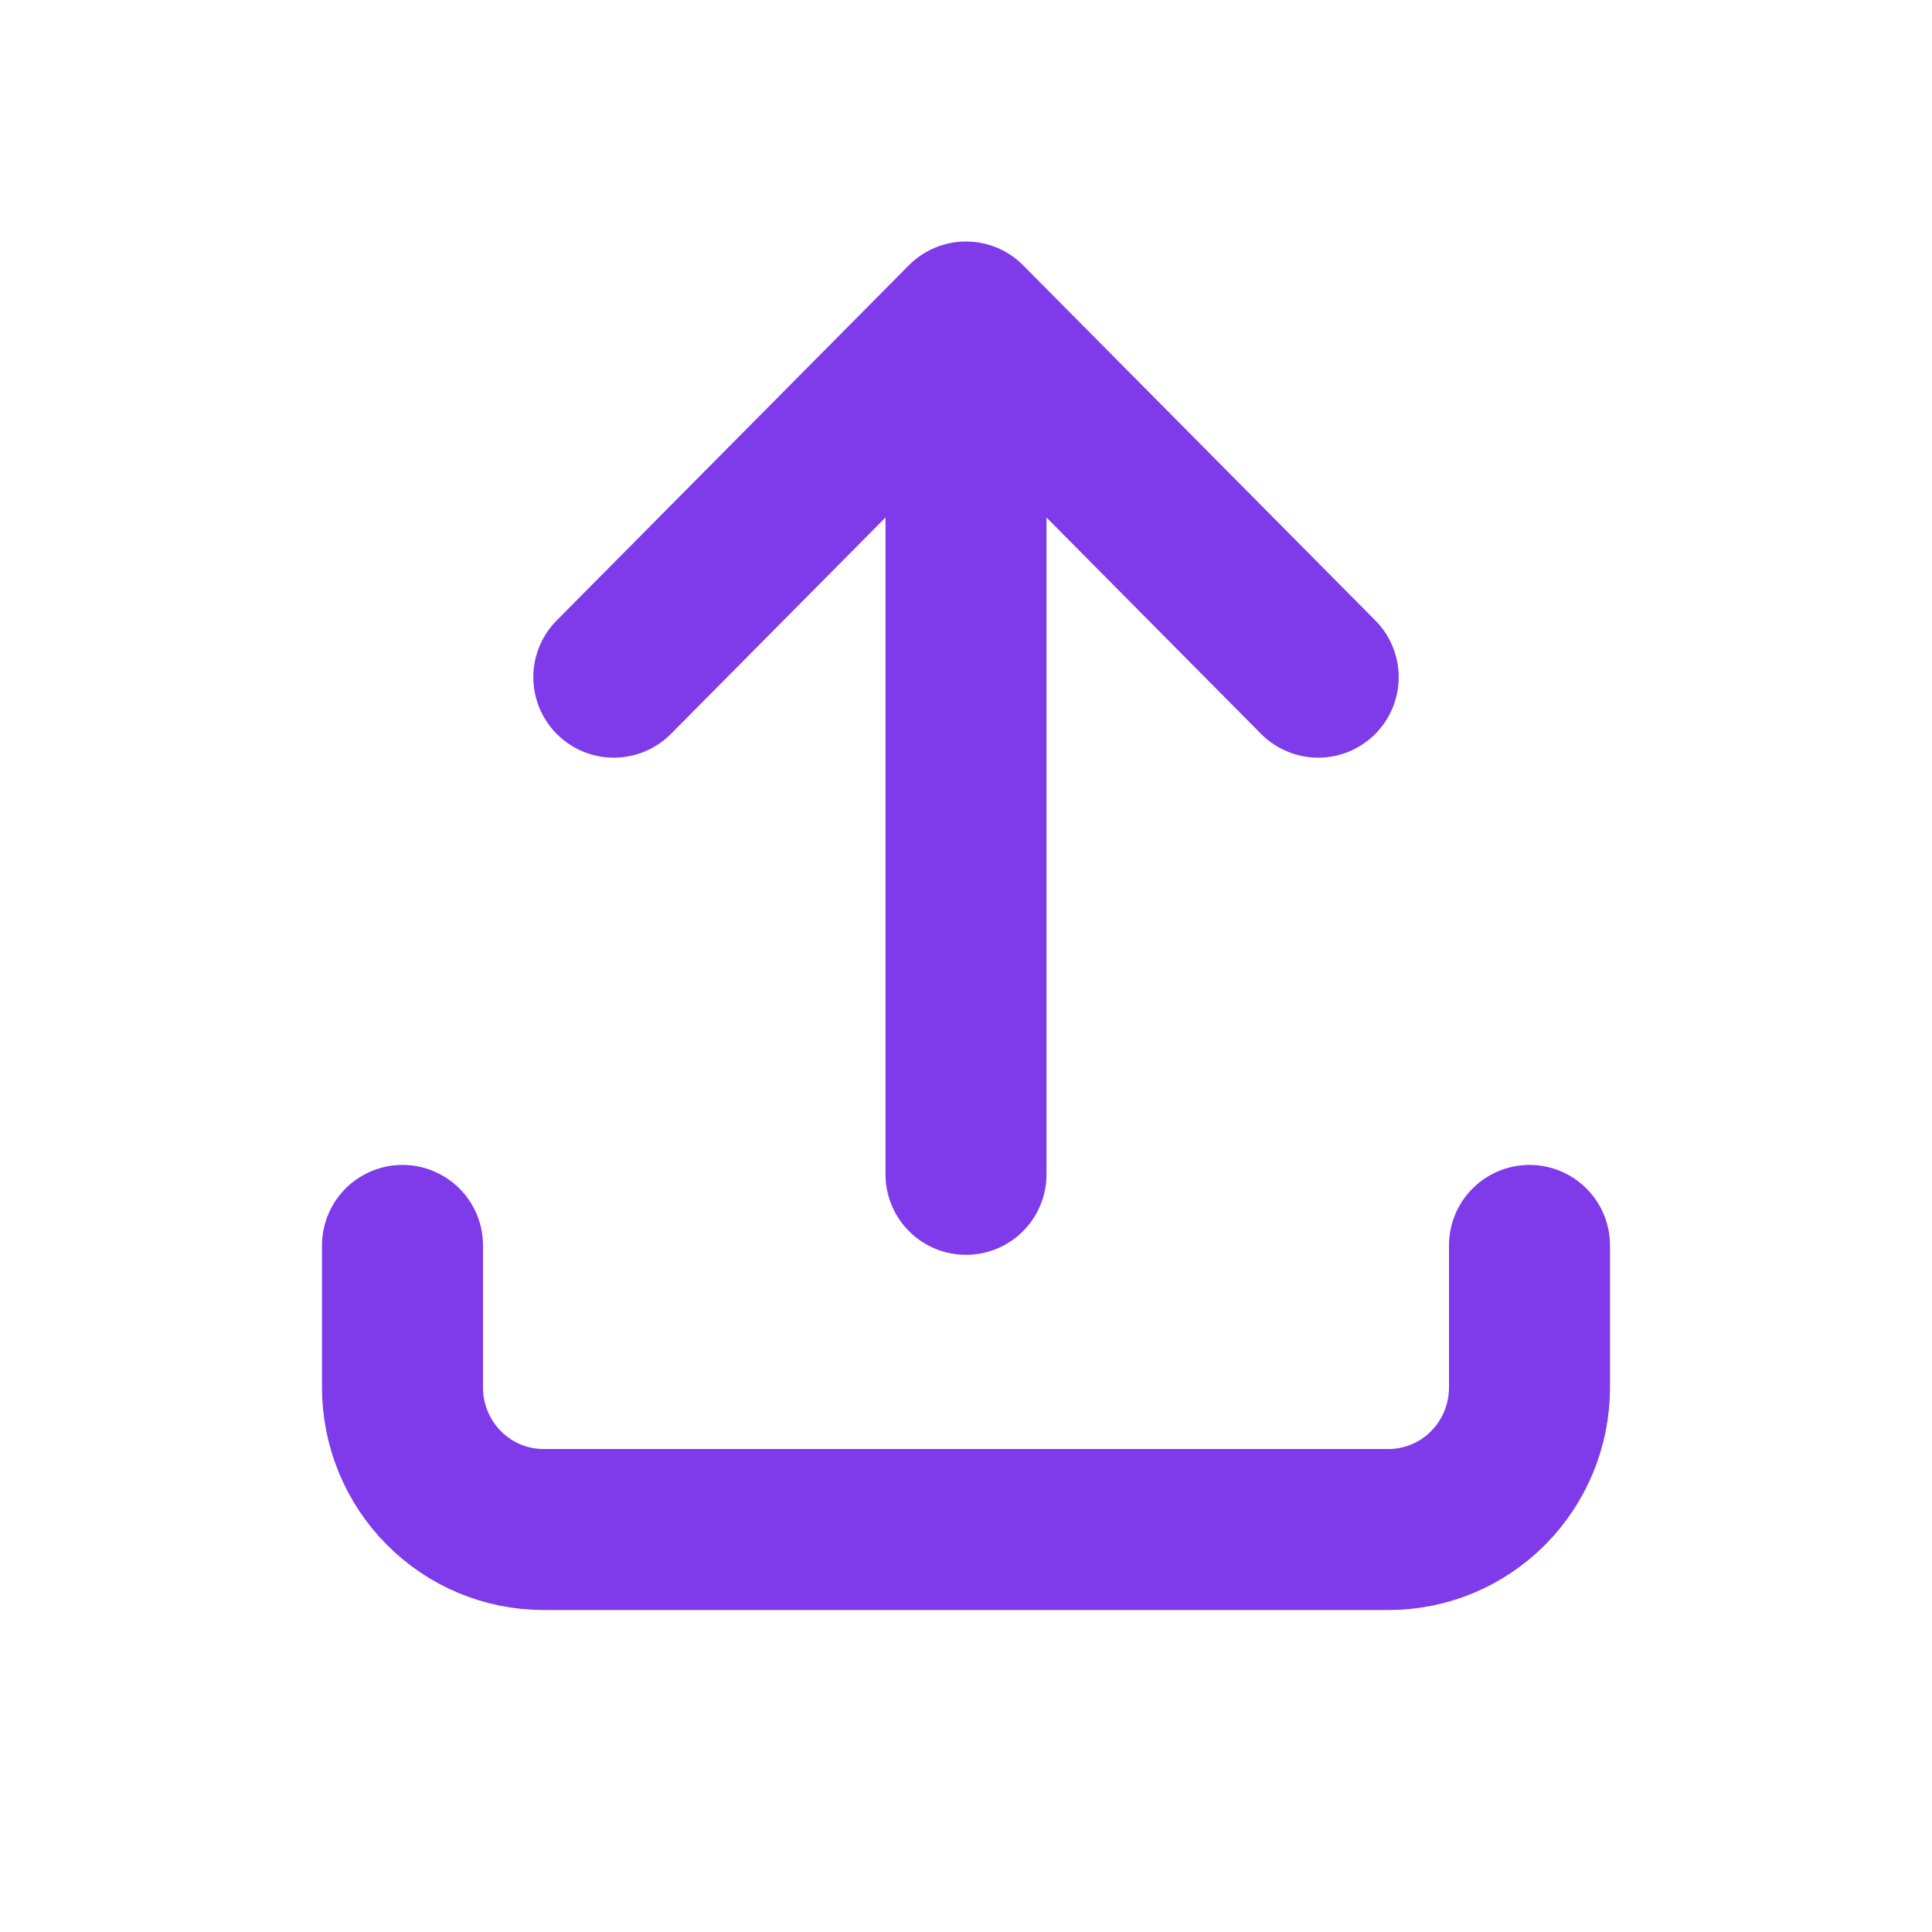 <svg width="24" height="24" viewBox="0 0 24 24" fill="none" xmlns="http://www.w3.org/2000/svg">
<path d="M5 15.471V17.235C5 17.703 5.184 18.152 5.513 18.483C5.841 18.814 6.286 19 6.75 19H17.25C17.714 19 18.159 18.814 18.487 18.483C18.816 18.152 19 17.703 19 17.235V15.471M7.625 8.412L12 4M12 4L16.375 8.412M12 4V14.588" stroke="#7F3AEA" stroke-width="2" stroke-linecap="round" stroke-linejoin="round"/>
</svg>
